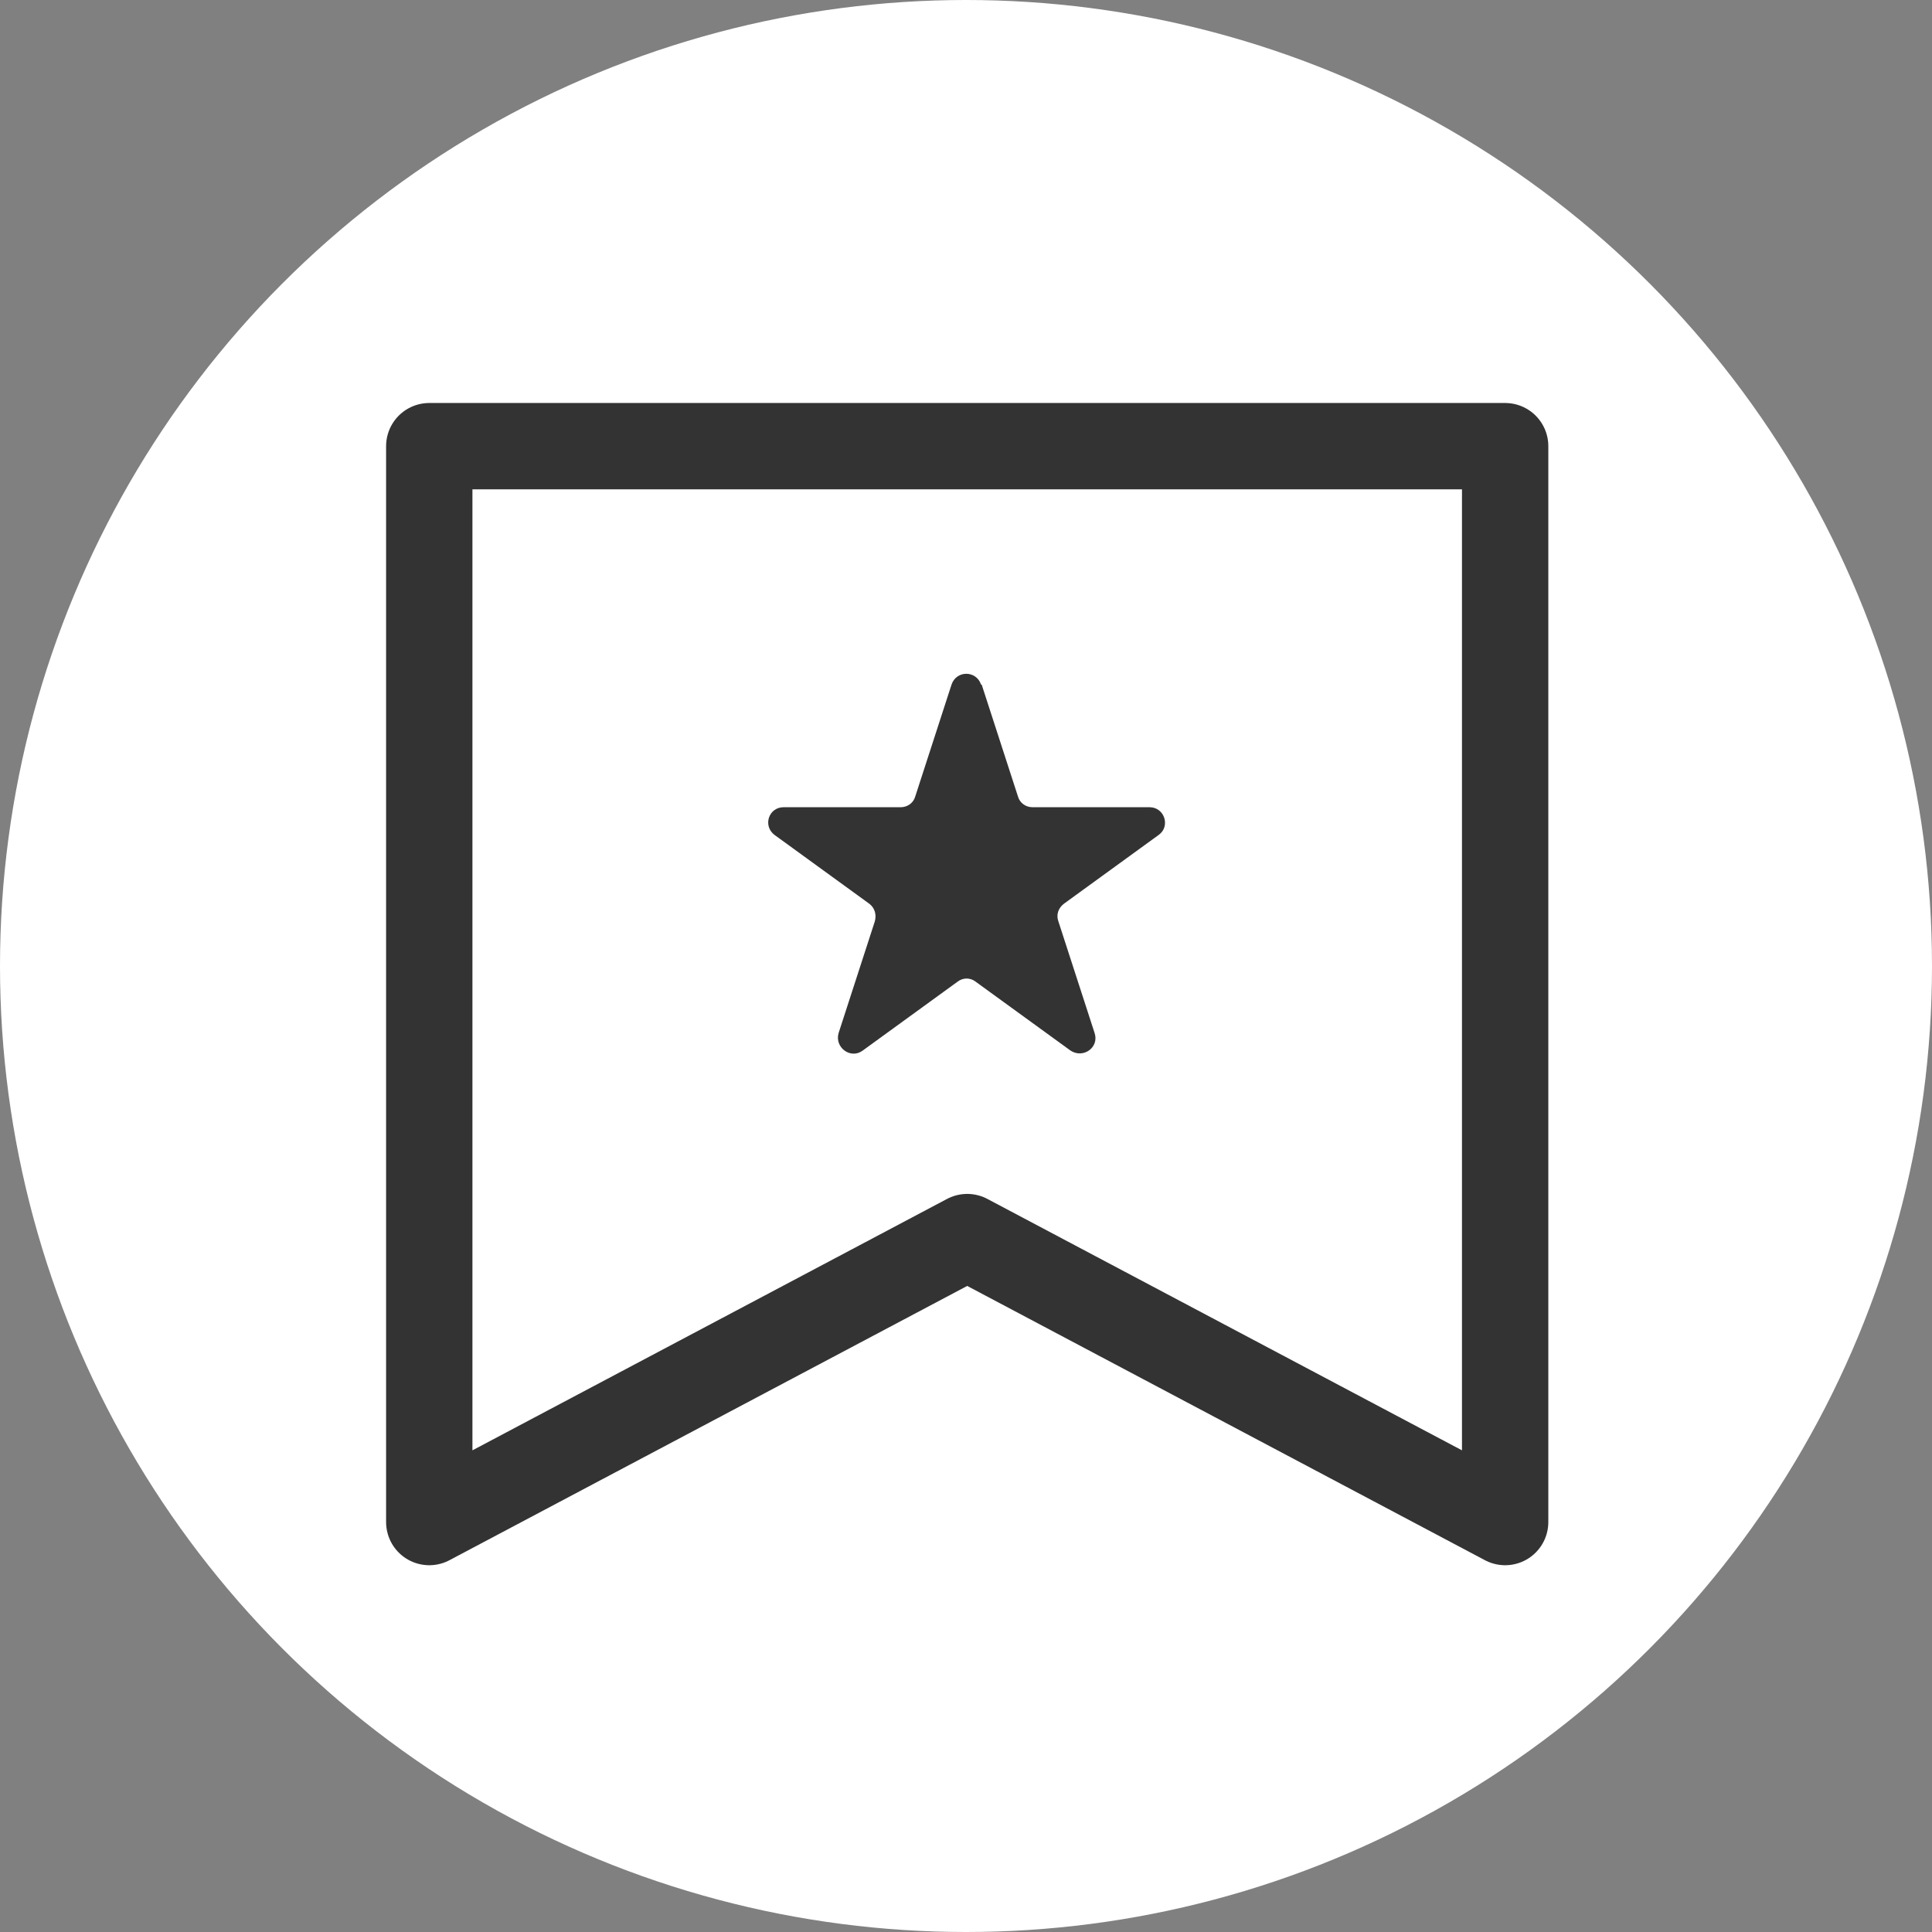 <?xml version="1.0" encoding="UTF-8"?>
<svg xmlns="http://www.w3.org/2000/svg" id="Layer_2" data-name="Layer 2" viewBox="0 0 32 32">
  <rect x="0" y="0" width="32" height="32" fill="#808080" stroke="none"/>
  <defs>
    <style>
      .cls-1 {
        stroke: #333;
        stroke-linecap: round;
        stroke-linejoin: round;
        stroke-width: 1.43px;
      }

      .cls-1, .cls-2 {
        fill: #fff;
      }

      .cls-3 {
        fill: #333;
      }
    </style>
  </defs>
  <g id="Layer_1-2" data-name="Layer 1">
    <g>
      <circle class="cls-2" cx="16" cy="16" r="16"></circle>
      <polygon class="cls-1" points="24.93 25.21 16.02 20.49 7.11 25.21 7.11 7.39 24.93 7.39 24.93 25.21"></polygon>
      <path class="cls-3" d="M16.26,11.34l.6,1.85c.03.11.13.18.24.18h1.94c.25,0,.35.32.15.46l-1.57,1.14c-.09.07-.13.18-.09.29l.6,1.85c.08.24-.19.43-.4.29l-1.57-1.14c-.09-.07-.21-.07-.3,0l-1.57,1.14c-.2.15-.47-.05-.4-.29l.6-1.85c.03-.11,0-.22-.09-.29l-1.57-1.14c-.2-.15-.1-.46.15-.46h1.94c.11,0,.21-.07.24-.18l.6-1.85c.08-.24.41-.24.49,0Z"></path>
    </g>
  </g>
</svg>
